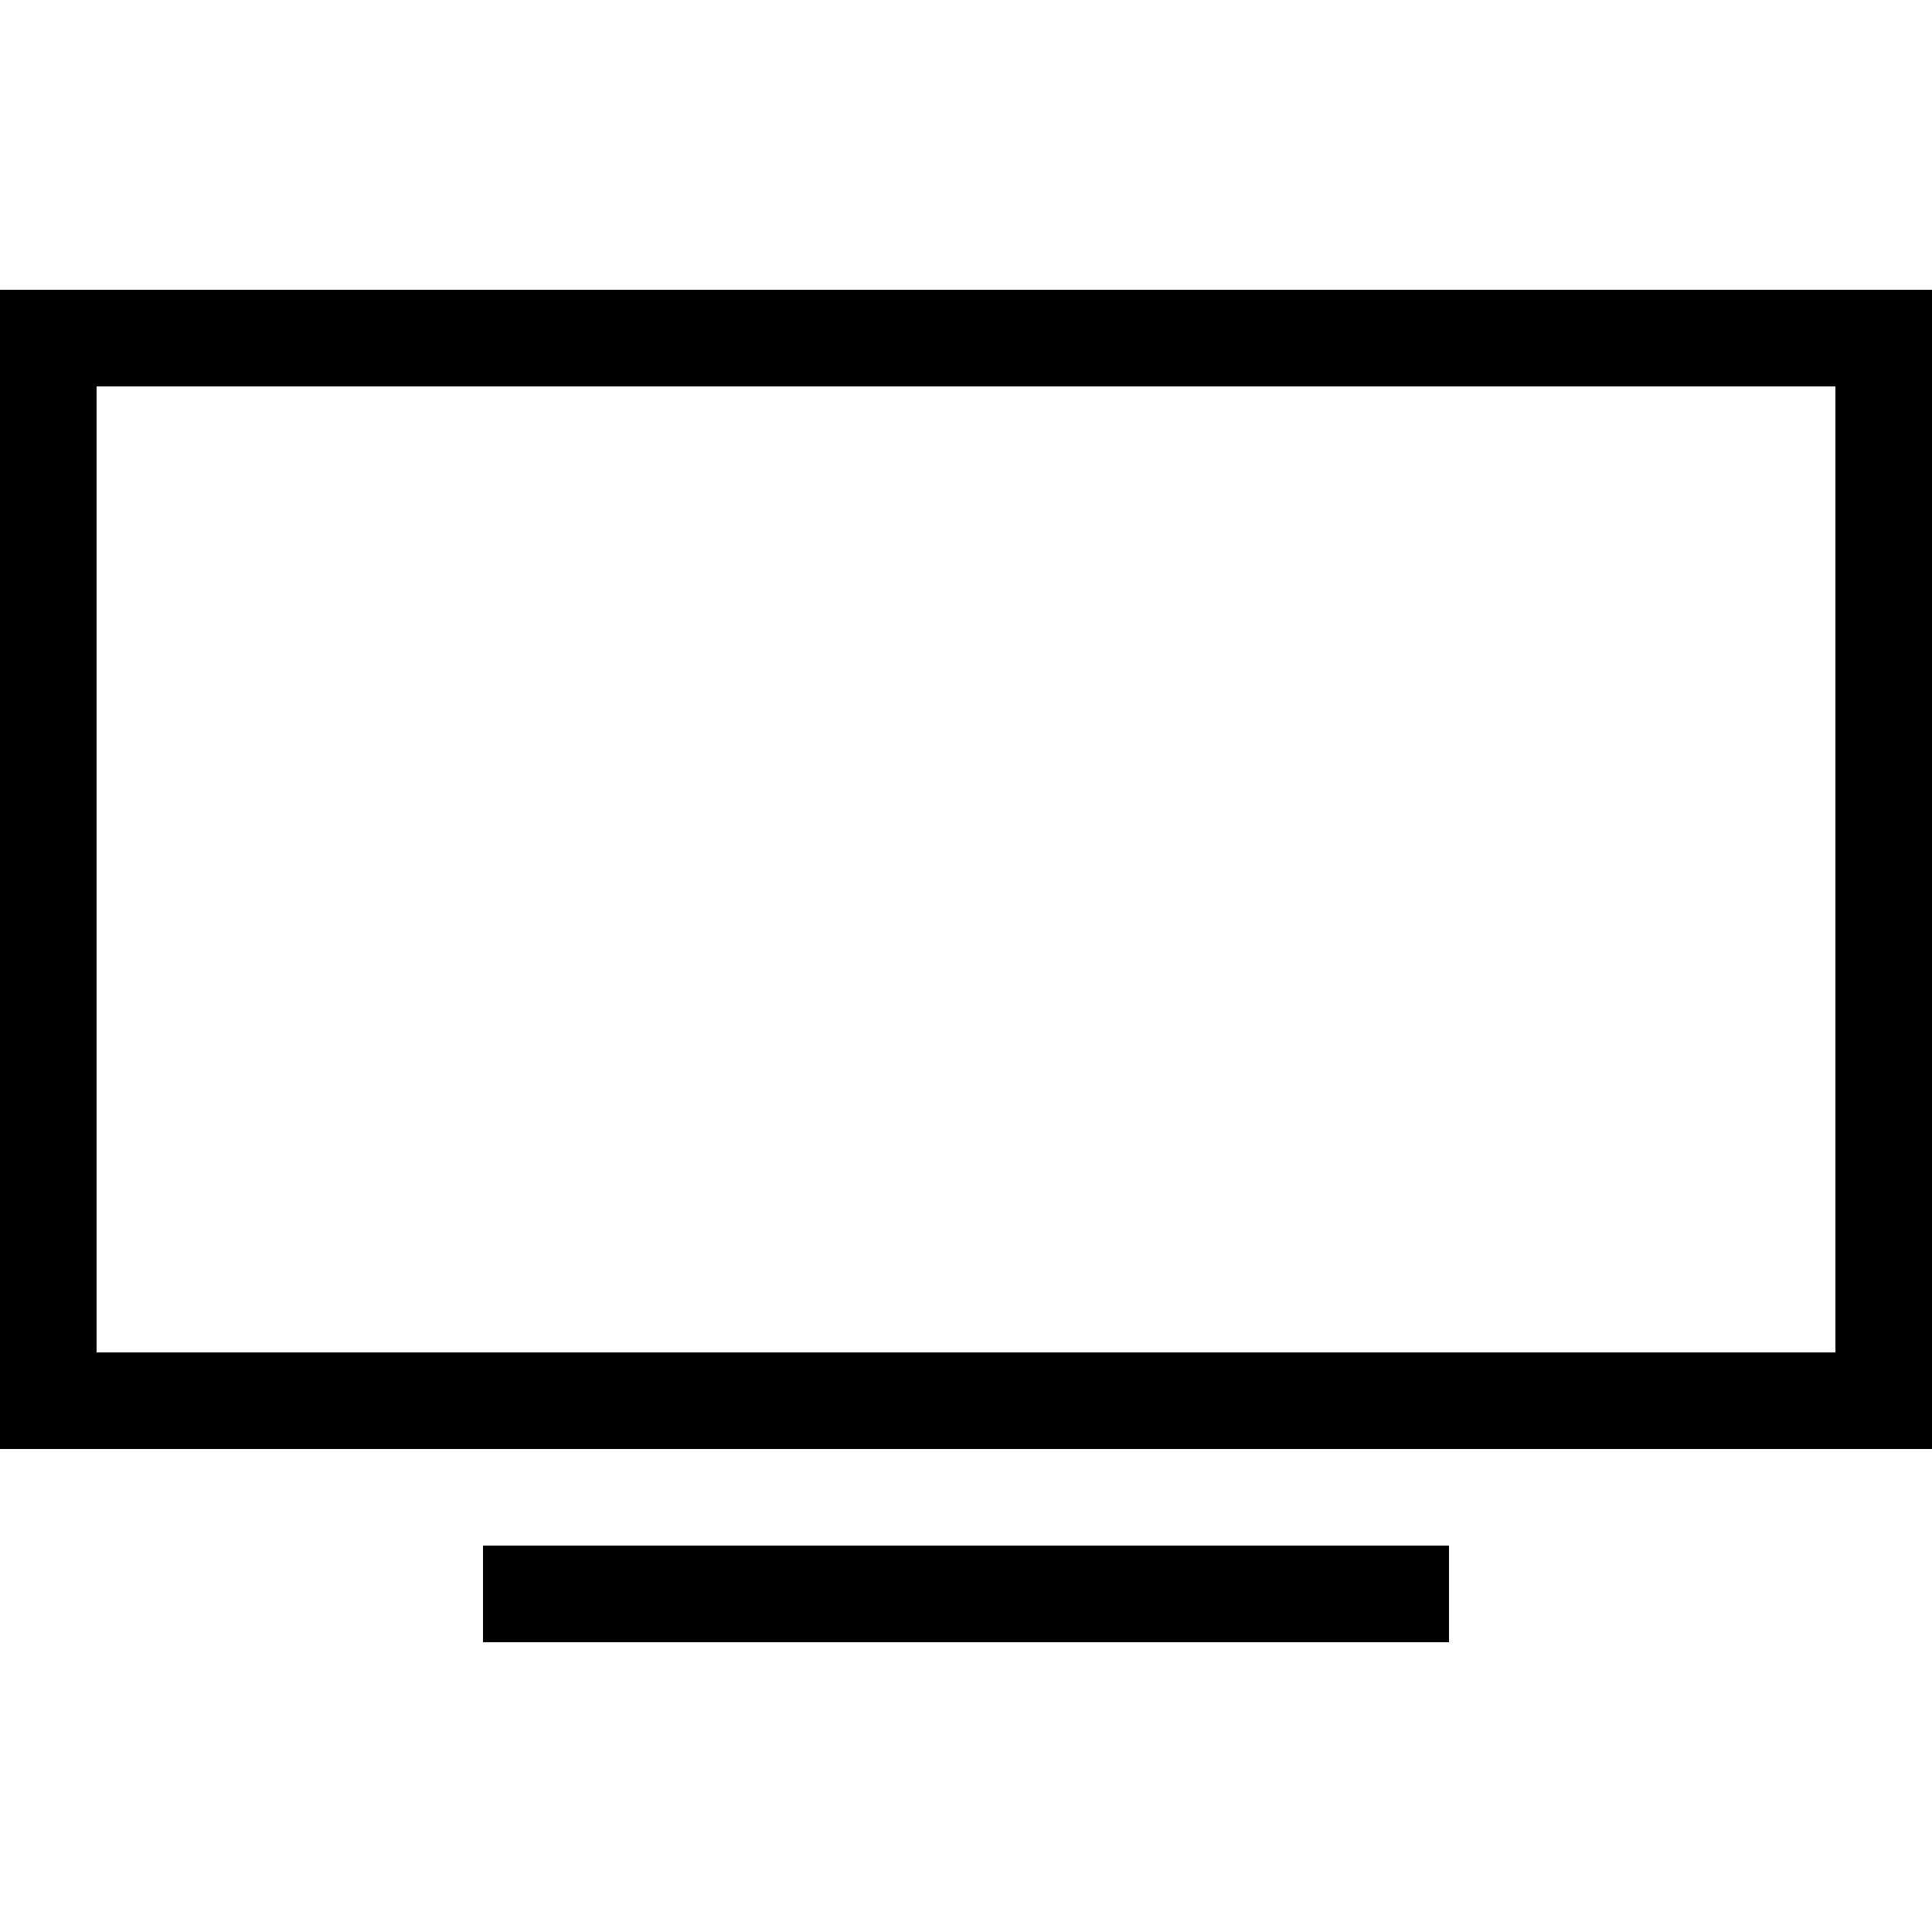 <?xml version="1.0" encoding="UTF-8" standalone="no"?>
<svg
   xmlns:dc="http://purl.org/dc/elements/1.1/"
   xmlns:cc="http://creativecommons.org/ns#"
   xmlns:rdf="http://www.w3.org/1999/02/22-rdf-syntax-ns#"
   xmlns:svg="http://www.w3.org/2000/svg"
   xmlns="http://www.w3.org/2000/svg"
   xmlns:sodipodi="http://sodipodi.sourceforge.net/DTD/sodipodi-0.dtd"
   xmlns:inkscape="http://www.inkscape.org/namespaces/inkscape"
   width="800px"
   height="800px"
   viewBox="0 0 20 20"
   version="1.1"
   id="svg5"
   sodipodi:docname="display.svg"
   inkscape:version="1.0.1 (3bc2e813f5, 2020-09-07)">
  <defs
     id="defs9" />
  <sodipodi:namedview
     pagecolor="#ffffff"
     bordercolor="#666666"
     borderopacity="1"
     objecttolerance="10"
     gridtolerance="10"
     guidetolerance="10"
     inkscape:pageopacity="0"
     inkscape:pageshadow="2"
     inkscape:window-width="1920"
     inkscape:window-height="1017"
     id="namedview7"
     showgrid="false"
     inkscape:zoom="0.91875"
     inkscape:cx="400"
     inkscape:cy="400"
     inkscape:window-x="-8"
     inkscape:window-y="-8"
     inkscape:window-maximized="1"
     inkscape:current-layer="svg5" />
  <g
     id="layer1"
     style="fill:#000000;stroke-width:1.5;stroke-miterlimit:4;stroke-dasharray:none;opacity:1;fill-opacity:1">
    <path
       d="M 0,3 V 15 H 20 V 3 Z M 1,4 H 19 V 14 H 1 Z m 4,12 v 1 h 10 v -1 z"
       style="fill:#000000;fill-opacity:1;stroke:none;stroke-width:1.5;stroke-miterlimit:4;stroke-dasharray:none"
       id="path2" />
  </g>
</svg>
